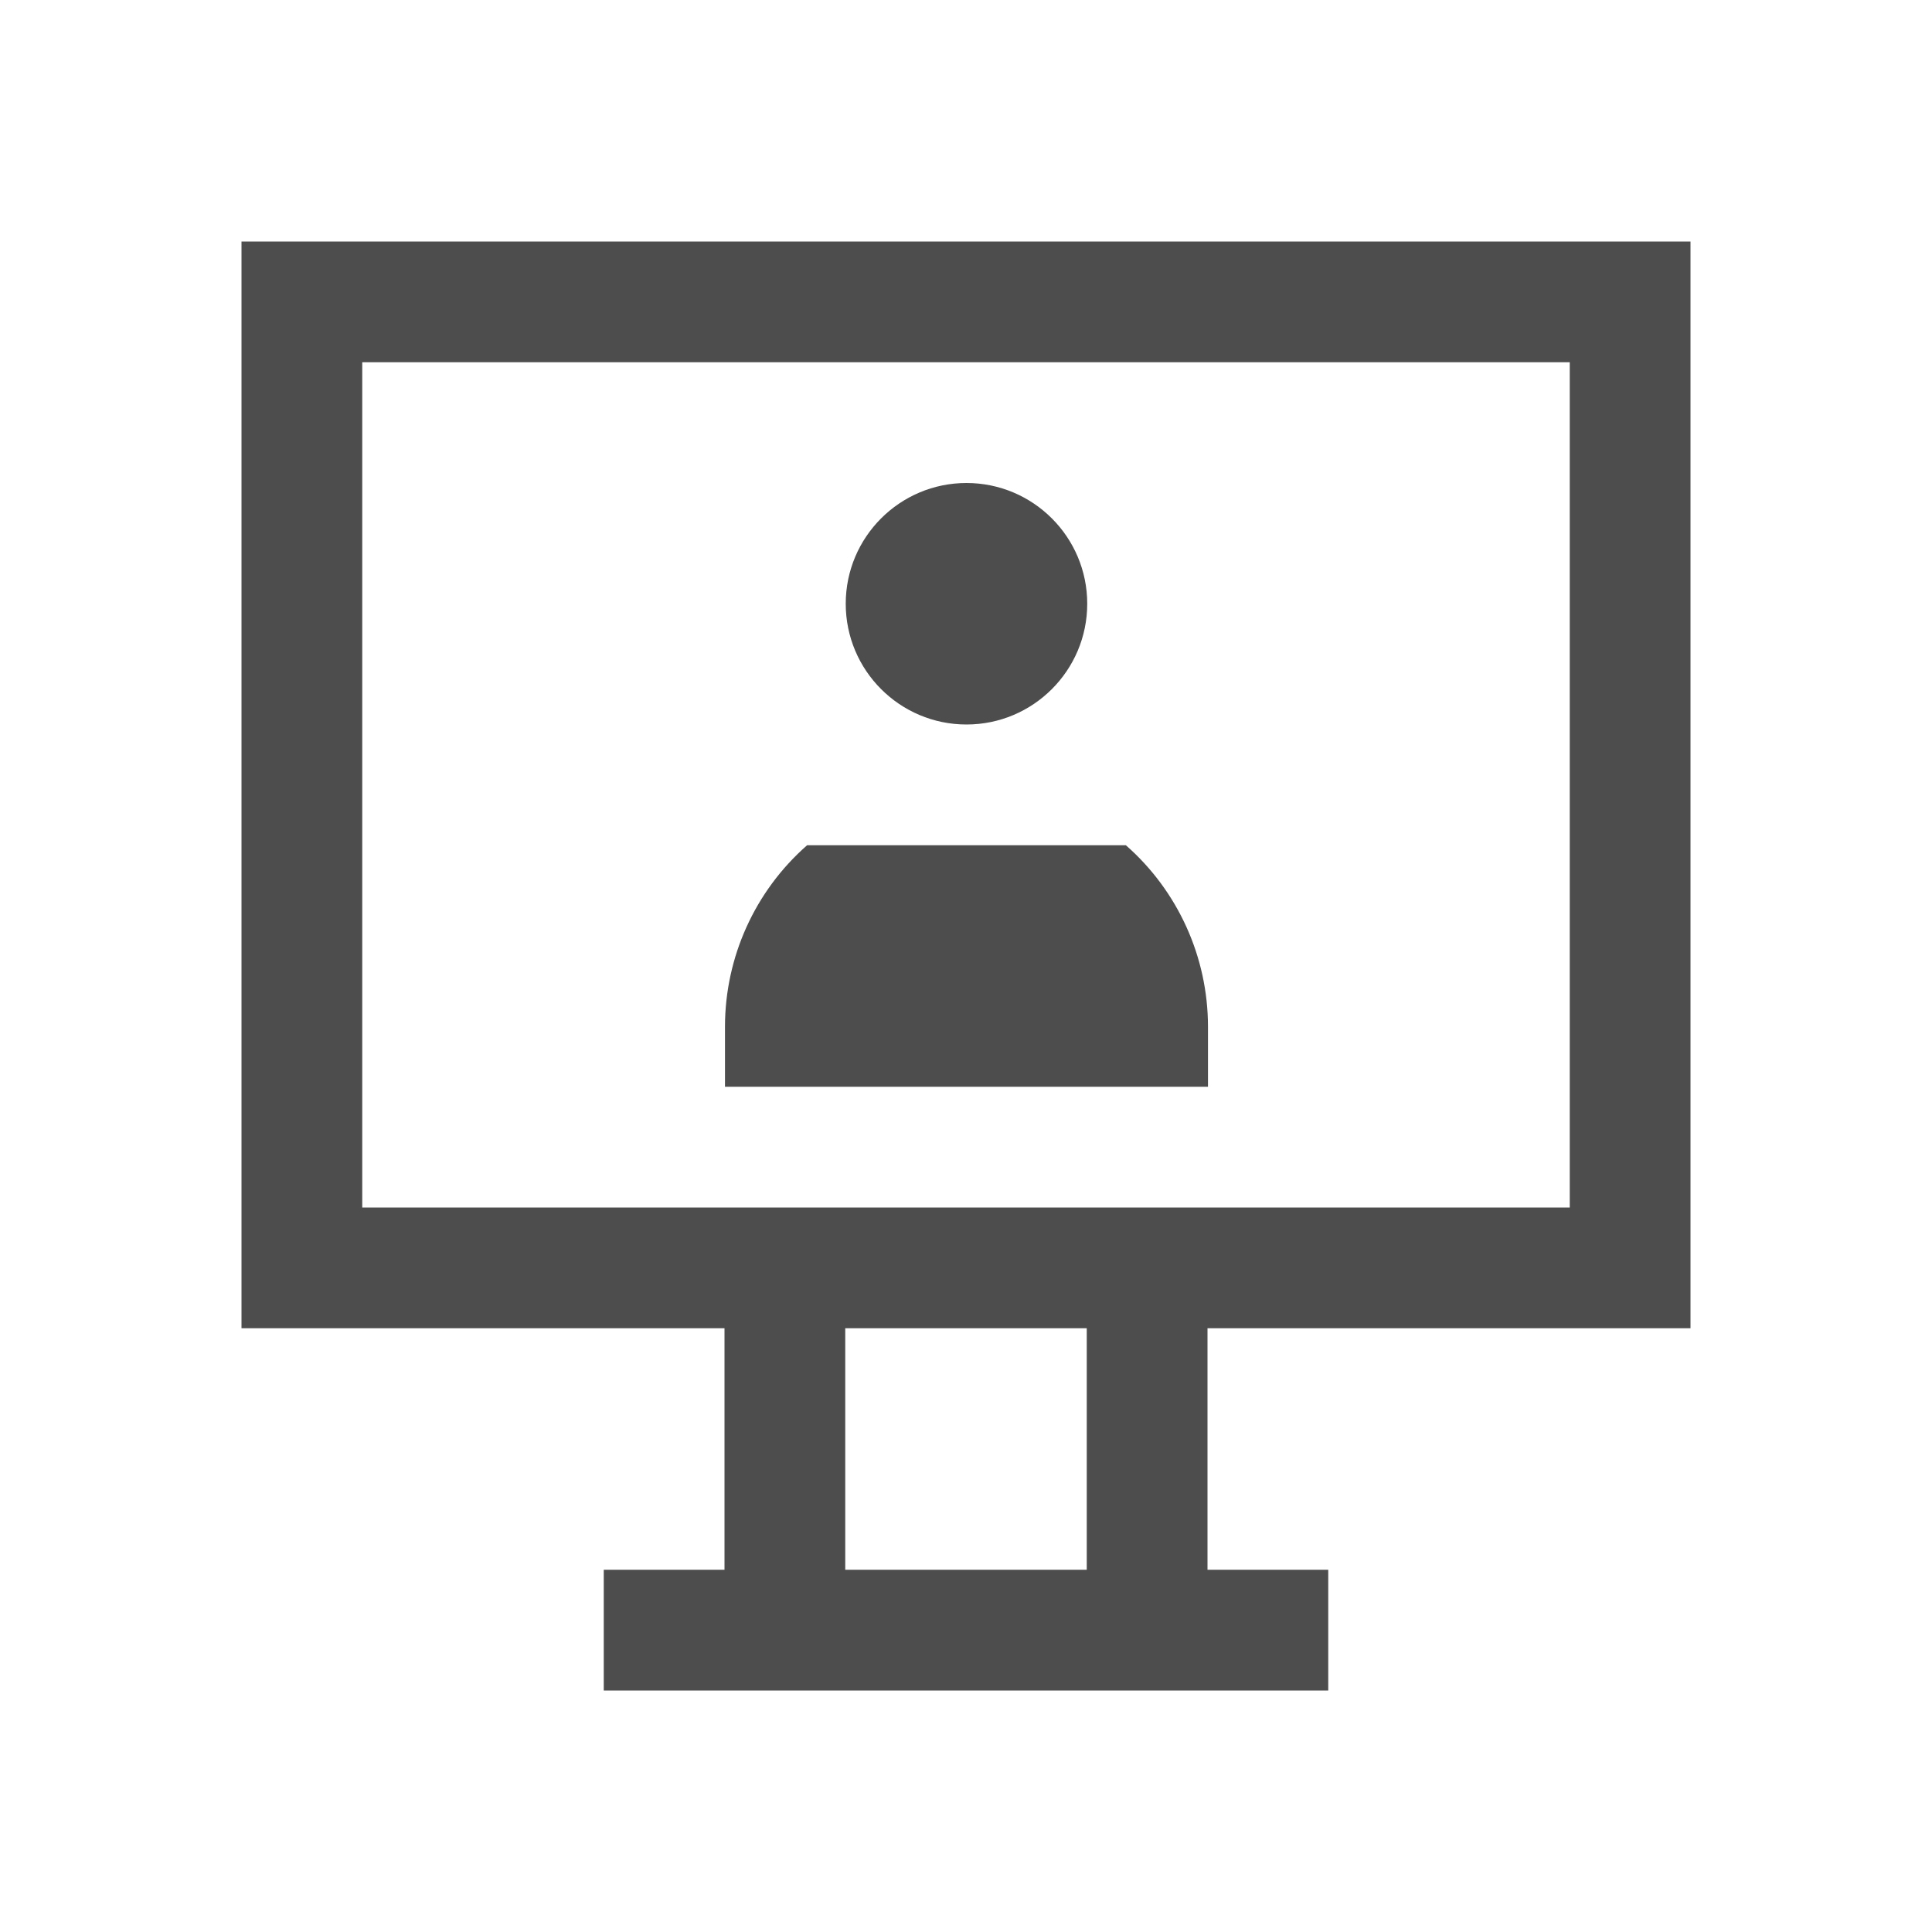 <svg viewBox="0 0 16 16" xmlns="http://www.w3.org/2000/svg">
 <path
   style="fill:#4d4d4d"
   d="M 2 2 L 2 11 L 6 11 L 6 13 L 5 13 L 5 14 L 11 14 L 11 13 L 10 13 L 10 11 L 14 11 L 14 2 L 2 2 z M 3 3 L 13 3 L 13 10 L 3 10 L 3 3 z M 8.004 4 C 7.452 4 7.004 4.448 7.004 5 C 7.004 5.552 7.452 6 8.004 6 C 8.556 6 9.004 5.552 9.004 5 C 9.004 4.448 8.556 4 8.004 4 z M 6.684 7 C 6.252 7.379 6.005 7.926 6.004 8.5 L 6.004 9 L 10.004 9 L 10.004 8.5 C 10.003 7.926 9.756 7.379 9.324 7 L 6.684 7 z M 7 11 L 9 11 L 9 13 L 7 13 L 7 11 z "
   />
</svg>
